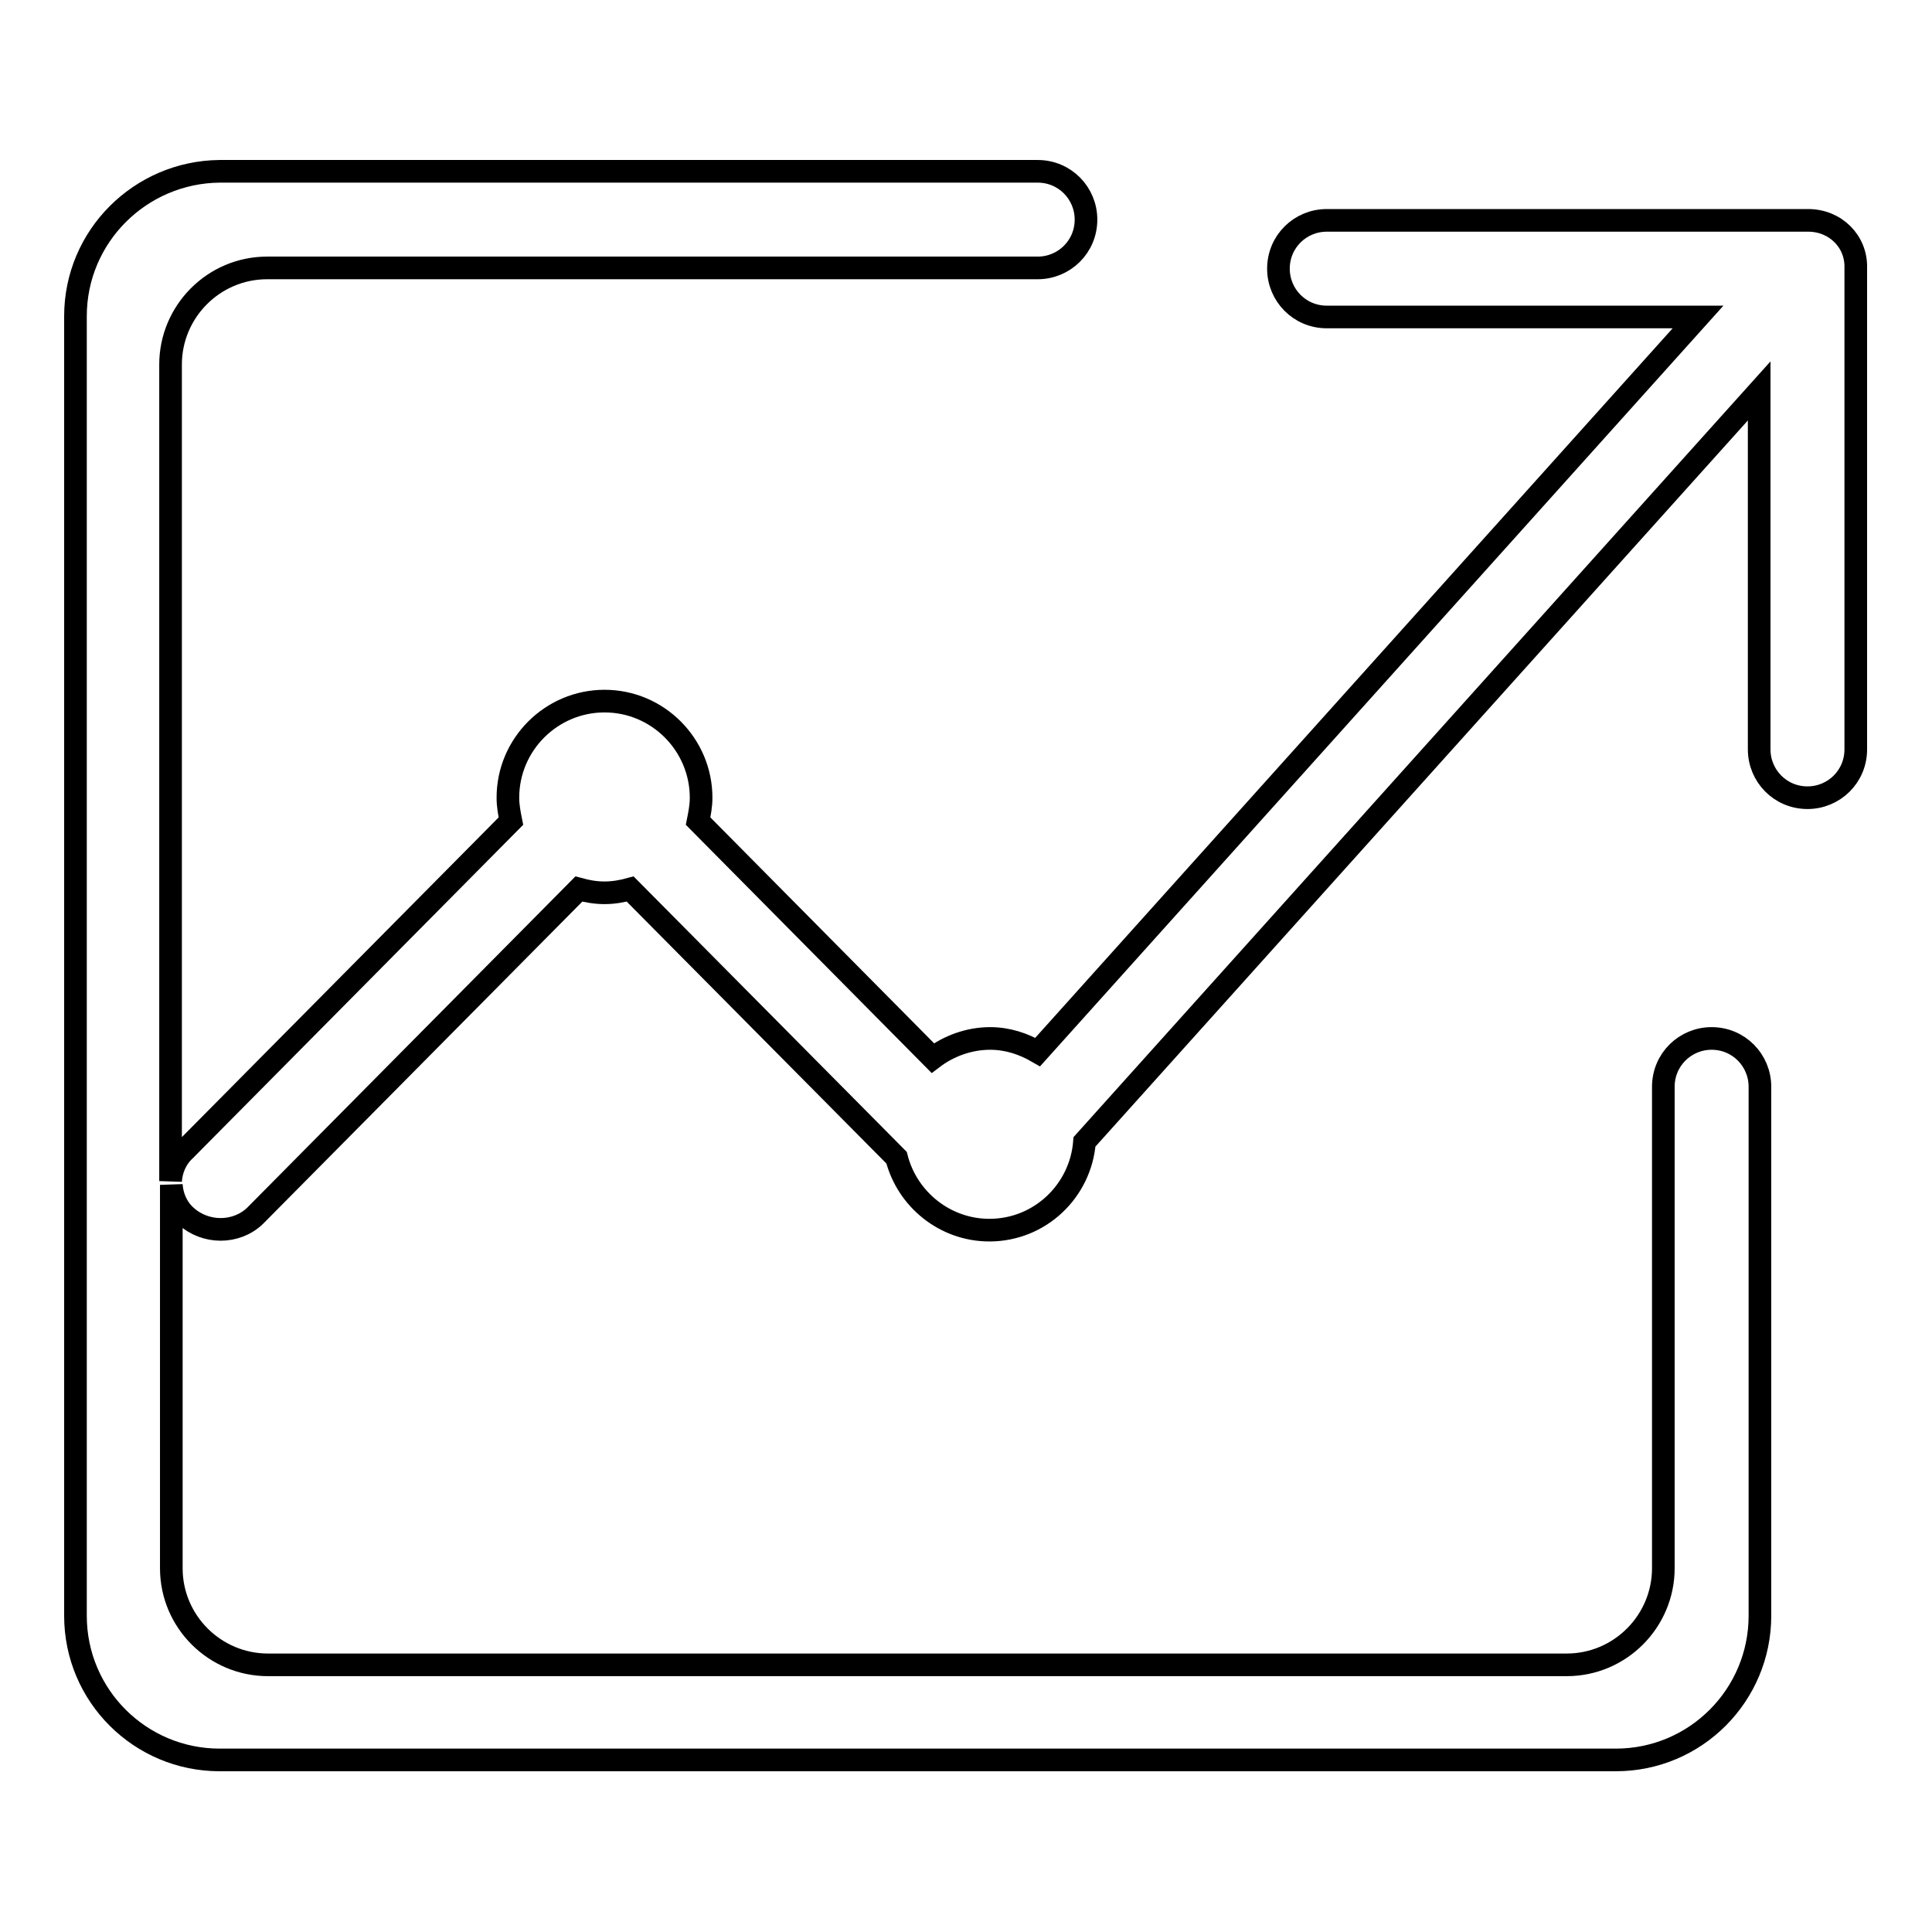 <?xml version="1.0" encoding="utf-8"?>
<!-- Svg Vector Icons : http://www.onlinewebfonts.com/icon -->
<!DOCTYPE svg PUBLIC "-//W3C//DTD SVG 1.1//EN" "http://www.w3.org/Graphics/SVG/1.1/DTD/svg11.dtd">
<svg version="1.1" xmlns="http://www.w3.org/2000/svg" xmlns:xlink="http://www.w3.org/1999/xlink" x="0px" y="0px" viewBox="0 0 256 256" enable-background="new 0 0 256 256" xml:space="preserve">
<g><g><path stroke-width="3" fill-opacity="0" stroke="#000000"  d="M239.6,29.2h-63.8c-3.5,0-6.4,2.8-6.4,6.4c0,3.5,2.8,6.4,6.4,6.4H225l-87.5,97.4c-1.9-1.1-4-1.8-6.3-1.8c-2.8,0-5.5,1-7.6,2.6l-31.1-31.4c0.2-1,0.4-2,0.4-3.1c0-7-5.7-12.8-12.8-12.8c-7,0-12.8,5.7-12.8,12.8c0,1.1,0.2,2.1,0.4,3.1l-43.2,43.6c-1.2,1.1-1.8,2.6-1.9,4.1V48.3c0-7,5.7-12.8,12.8-12.8h82.9h12.8h6.4c3.5,0,6.4-2.8,6.4-6.4c0-3.5-2.8-6.4-6.4-6.4h-6.4h-12.8H29.1C18.6,22.8,10,31.3,10,41.9v172.2c0,10.6,8.6,19.1,19.1,19.1h185c10.6,0,19.1-8.6,19.1-19.1v-51v-12.8V144c0-3.5-2.8-6.4-6.4-6.4c-3.5,0-6.4,2.8-6.4,6.4v6.4v12.8v44.6c0,7-5.7,12.8-12.8,12.8H35.5c-7,0-12.8-5.7-12.8-12.8V157c0.1,1.5,0.7,3,1.9,4.1c2.6,2.4,6.7,2.4,9.2,0l42.9-43.3c1.1,0.3,2.2,0.5,3.4,0.5c1.2,0,2.3-0.2,3.4-0.5l35.3,35.6c1.4,5.5,6.4,9.6,12.3,9.6c6.7,0,12.1-5.2,12.6-11.7l89.4-99.5v47.5c0,3.5,2.8,6.4,6.4,6.4c3.5,0,6.4-2.8,6.4-6.4V35.5C246,32,243.2,29.2,239.6,29.2z"/></g></g>
</svg>